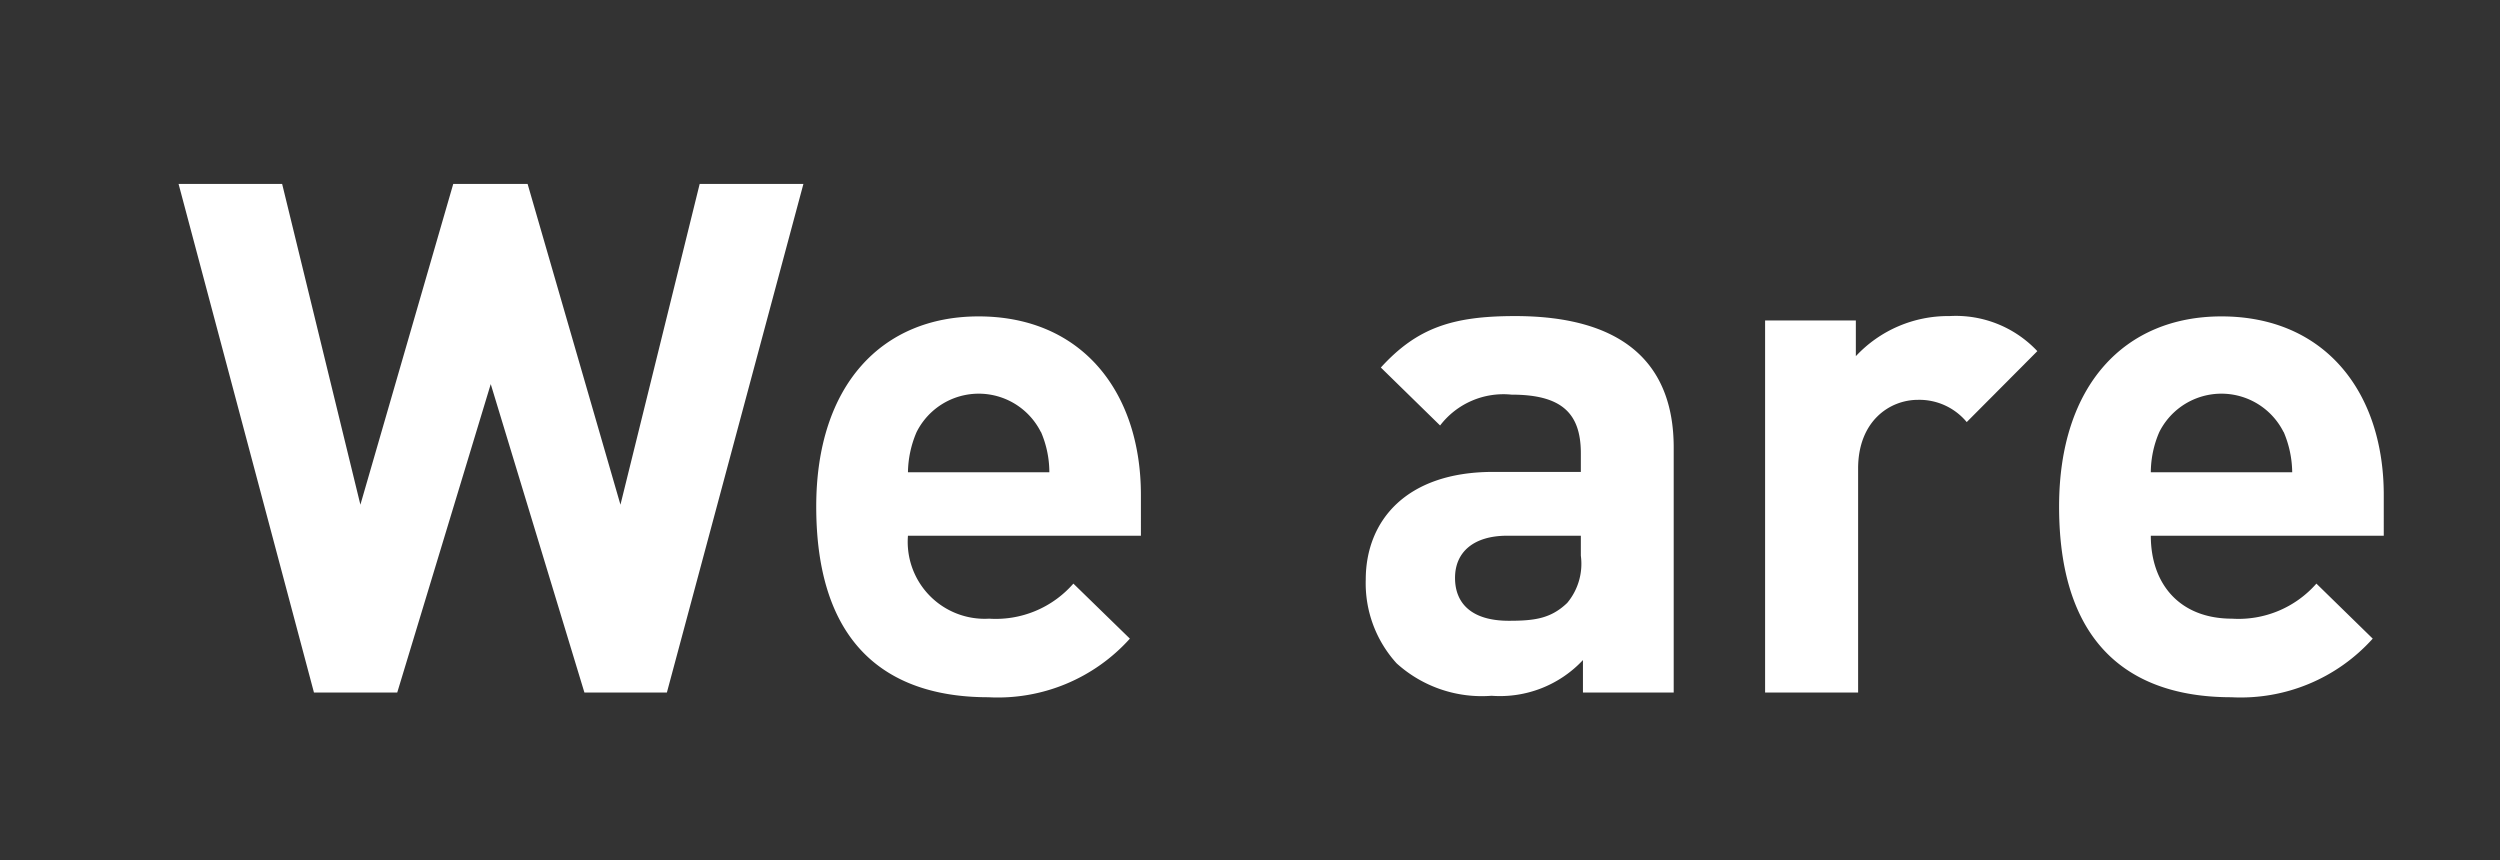 <svg xmlns="http://www.w3.org/2000/svg" viewBox="0 0 154 53"><rect x="0" y="0" width="154" height="53" fill="#333333" stroke="none"/><defs><style>.cls-1{fill:none;}.cls-2{fill:#fff;}</style></defs><title>catch1</title><g id="レイヤー_2" data-name="レイヤー 2"><g id="レイヤー_1-2" data-name="レイヤー 1"><rect class="cls-1" width="154" height="53"/><path class="cls-2" d="M41.08,42.66H36l-5.77-19-5.76,19H19.34L11,11.33h6.38L22.2,31.09l5.72-19.76H32.5l5.72,19.76L43.1,11.33h6.39Z"/><path class="cls-2" d="M55.93,33a4.74,4.74,0,0,0,5,5.11,6.34,6.34,0,0,0,5.19-2.16l3.48,3.39a10.93,10.93,0,0,1-8.72,3.61c-5.41,0-10.6-2.47-10.6-11.75,0-7.48,4.05-11.71,10-11.71,6.38,0,10,4.67,10,11V33Zm8.19-6.38a4.28,4.28,0,0,0-7.66,0,6.48,6.48,0,0,0-.53,2.47h8.71A6.3,6.3,0,0,0,64.12,26.6Z"/><path class="cls-2" d="M97.51,42.66v-2a7,7,0,0,1-5.63,2.2,7.82,7.82,0,0,1-5.85-2,7.33,7.33,0,0,1-1.9-5.15c0-3.65,2.51-6.64,7.84-6.64h5.41V27.92c0-2.51-1.23-3.61-4.27-3.61a4.91,4.91,0,0,0-4.4,1.9l-3.65-3.57c2.24-2.46,4.44-3.17,8.27-3.17,6.43,0,9.77,2.73,9.77,8.1V42.66ZM97.38,33H92.85c-2.07,0-3.22,1-3.22,2.6s1.06,2.64,3.31,2.64c1.58,0,2.59-.13,3.6-1.1a3.76,3.76,0,0,0,.84-2.91Z"/><path class="cls-2" d="M121.15,26a3.79,3.79,0,0,0-3-1.37c-1.76,0-3.69,1.32-3.69,4.23V42.66h-5.73V19.74h5.59v2.2a7.77,7.77,0,0,1,5.77-2.47,6.89,6.89,0,0,1,5.41,2.16Z"/><path class="cls-2" d="M132.49,33c0,3,1.8,5.11,5,5.11a6.38,6.38,0,0,0,5.2-2.16l3.47,3.39a10.93,10.93,0,0,1-8.71,3.61c-5.41,0-10.61-2.47-10.61-11.75,0-7.48,4.05-11.71,10-11.71,6.38,0,10,4.67,10,11V33Zm8.18-6.38a4.28,4.28,0,0,0-7.66,0,6.3,6.3,0,0,0-.52,2.47h8.71A6.48,6.48,0,0,0,140.67,26.6Z"/></g></g></svg>